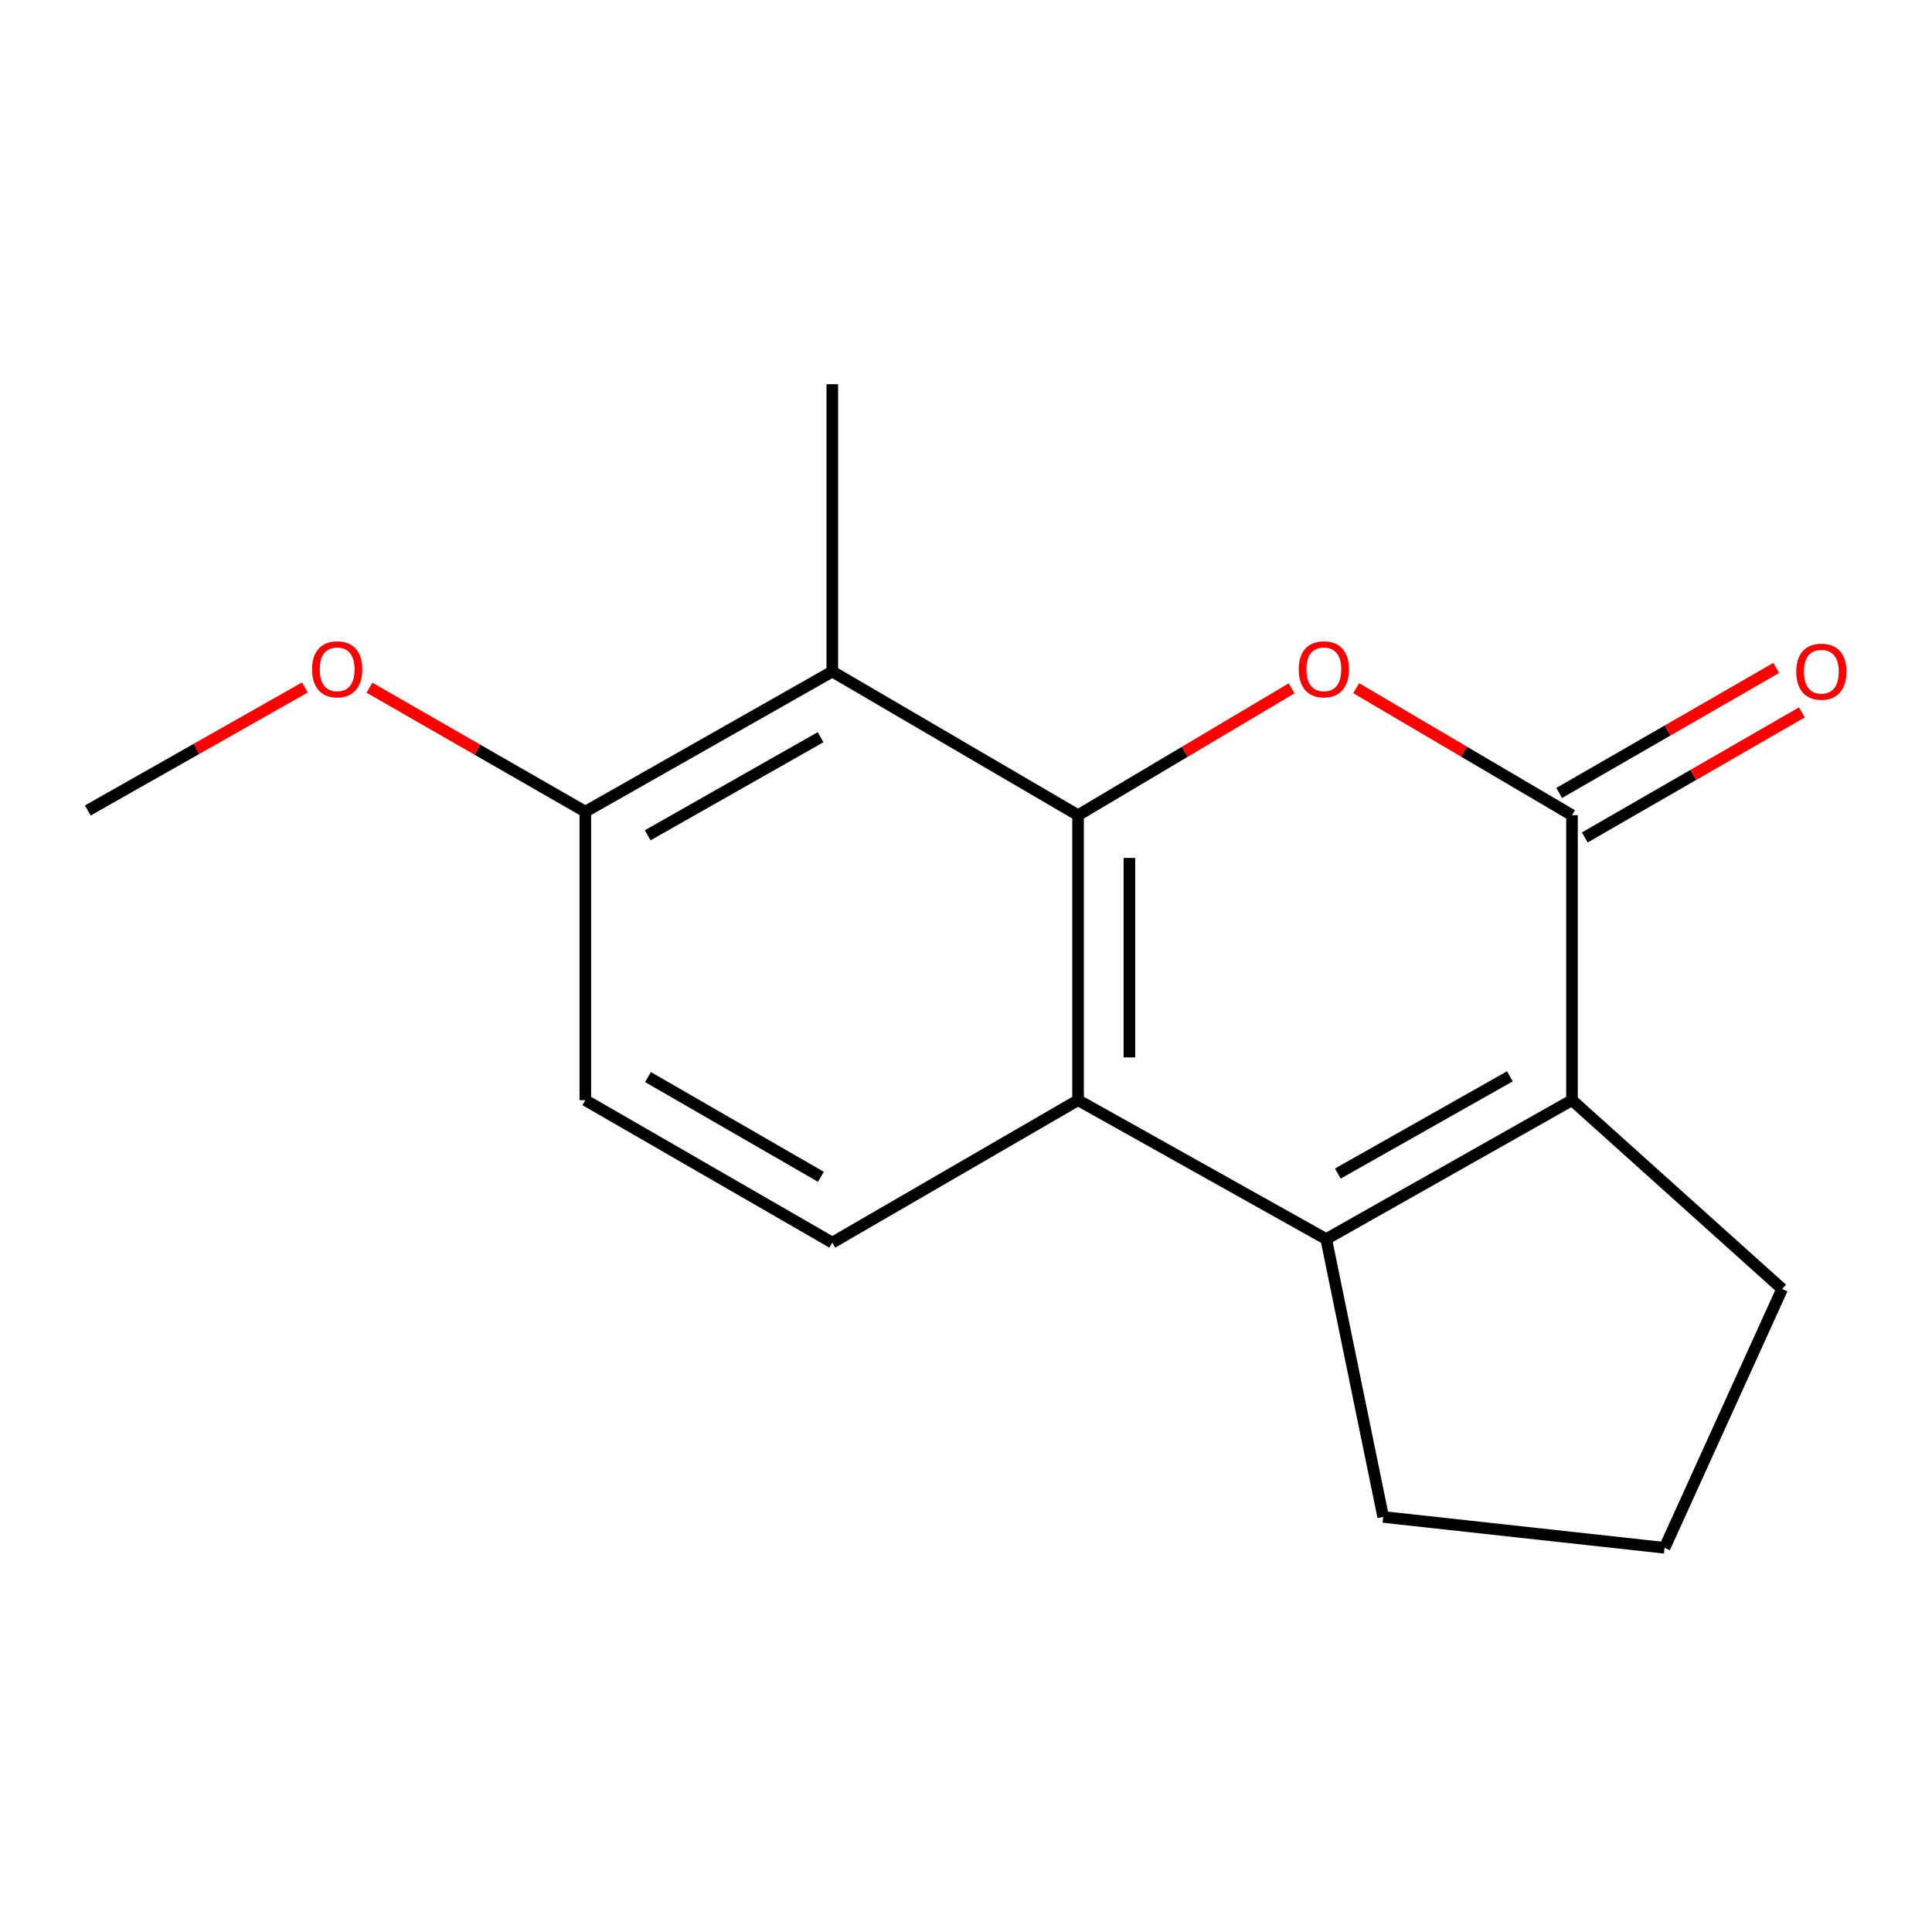 <?xml version='1.0' encoding='iso-8859-1'?>
<svg version='1.1' baseProfile='full'
              xmlns='http://www.w3.org/2000/svg'
                      xmlns:rdkit='http://www.rdkit.org/xml'
                      xmlns:xlink='http://www.w3.org/1999/xlink'
                  xml:space='preserve'
width='1000px' height='1000px' viewBox='0 0 1000 1000'>
<!-- END OF HEADER -->
<rect style='opacity:1.0;fill:#FFFFFF;stroke:none' width='1000' height='1000' x='0' y='0'> </rect>
<path class='bond-0' d='M 558.004,421.948 L 613.263,389.115' style='fill:none;fill-rule:evenodd;stroke:#000000;stroke-width:6px;stroke-linecap:butt;stroke-linejoin:miter;stroke-opacity:1' />
<path class='bond-0' d='M 613.263,389.115 L 668.523,356.283' style='fill:none;fill-rule:evenodd;stroke:#FF0000;stroke-width:6px;stroke-linecap:butt;stroke-linejoin:miter;stroke-opacity:1' />
<path class='bond-3' d='M 558.004,421.948 L 558.004,569.447' style='fill:none;fill-rule:evenodd;stroke:#000000;stroke-width:6px;stroke-linecap:butt;stroke-linejoin:miter;stroke-opacity:1' />
<path class='bond-3' d='M 584.572,444.073 L 584.572,547.322' style='fill:none;fill-rule:evenodd;stroke:#000000;stroke-width:6px;stroke-linecap:butt;stroke-linejoin:miter;stroke-opacity:1' />
<path class='bond-5' d='M 558.004,421.948 L 430.8,347.586' style='fill:none;fill-rule:evenodd;stroke:#000000;stroke-width:6px;stroke-linecap:butt;stroke-linejoin:miter;stroke-opacity:1' />
<path class='bond-1' d='M 701.948,356.204 L 757.807,389.076' style='fill:none;fill-rule:evenodd;stroke:#FF0000;stroke-width:6px;stroke-linecap:butt;stroke-linejoin:miter;stroke-opacity:1' />
<path class='bond-1' d='M 757.807,389.076 L 813.666,421.948' style='fill:none;fill-rule:evenodd;stroke:#000000;stroke-width:6px;stroke-linecap:butt;stroke-linejoin:miter;stroke-opacity:1' />
<path class='bond-8' d='M 820.298,433.458 L 876.467,401.095' style='fill:none;fill-rule:evenodd;stroke:#000000;stroke-width:6px;stroke-linecap:butt;stroke-linejoin:miter;stroke-opacity:1' />
<path class='bond-8' d='M 876.467,401.095 L 932.637,368.732' style='fill:none;fill-rule:evenodd;stroke:#FF0000;stroke-width:6px;stroke-linecap:butt;stroke-linejoin:miter;stroke-opacity:1' />
<path class='bond-8' d='M 807.034,410.438 L 863.204,378.074' style='fill:none;fill-rule:evenodd;stroke:#000000;stroke-width:6px;stroke-linecap:butt;stroke-linejoin:miter;stroke-opacity:1' />
<path class='bond-8' d='M 863.204,378.074 L 919.374,345.711' style='fill:none;fill-rule:evenodd;stroke:#FF0000;stroke-width:6px;stroke-linecap:butt;stroke-linejoin:miter;stroke-opacity:1' />
<path class='bond-17' d='M 813.666,421.948 L 813.666,569.447' style='fill:none;fill-rule:evenodd;stroke:#000000;stroke-width:6px;stroke-linecap:butt;stroke-linejoin:miter;stroke-opacity:1' />
<path class='bond-2' d='M 686.447,641.344 L 558.004,569.447' style='fill:none;fill-rule:evenodd;stroke:#000000;stroke-width:6px;stroke-linecap:butt;stroke-linejoin:miter;stroke-opacity:1' />
<path class='bond-4' d='M 686.447,641.344 L 813.666,569.447' style='fill:none;fill-rule:evenodd;stroke:#000000;stroke-width:6px;stroke-linecap:butt;stroke-linejoin:miter;stroke-opacity:1' />
<path class='bond-4' d='M 692.458,607.429 L 781.511,557.101' style='fill:none;fill-rule:evenodd;stroke:#000000;stroke-width:6px;stroke-linecap:butt;stroke-linejoin:miter;stroke-opacity:1' />
<path class='bond-10' d='M 686.447,641.344 L 715.938,785.168' style='fill:none;fill-rule:evenodd;stroke:#000000;stroke-width:6px;stroke-linecap:butt;stroke-linejoin:miter;stroke-opacity:1' />
<path class='bond-6' d='M 558.004,569.447 L 430.8,643.189' style='fill:none;fill-rule:evenodd;stroke:#000000;stroke-width:6px;stroke-linecap:butt;stroke-linejoin:miter;stroke-opacity:1' />
<path class='bond-11' d='M 813.666,569.447 L 922.434,667.174' style='fill:none;fill-rule:evenodd;stroke:#000000;stroke-width:6px;stroke-linecap:butt;stroke-linejoin:miter;stroke-opacity:1' />
<path class='bond-7' d='M 430.8,347.586 L 302.962,420.118' style='fill:none;fill-rule:evenodd;stroke:#000000;stroke-width:6px;stroke-linecap:butt;stroke-linejoin:miter;stroke-opacity:1' />
<path class='bond-7' d='M 424.735,381.574 L 335.248,432.346' style='fill:none;fill-rule:evenodd;stroke:#000000;stroke-width:6px;stroke-linecap:butt;stroke-linejoin:miter;stroke-opacity:1' />
<path class='bond-13' d='M 430.8,347.586 L 430.8,198.862' style='fill:none;fill-rule:evenodd;stroke:#000000;stroke-width:6px;stroke-linecap:butt;stroke-linejoin:miter;stroke-opacity:1' />
<path class='bond-16' d='M 430.8,643.189 L 302.962,569.447' style='fill:none;fill-rule:evenodd;stroke:#000000;stroke-width:6px;stroke-linecap:butt;stroke-linejoin:miter;stroke-opacity:1' />
<path class='bond-16' d='M 424.9,609.114 L 335.413,557.494' style='fill:none;fill-rule:evenodd;stroke:#000000;stroke-width:6px;stroke-linecap:butt;stroke-linejoin:miter;stroke-opacity:1' />
<path class='bond-9' d='M 302.962,420.118 L 302.962,569.447' style='fill:none;fill-rule:evenodd;stroke:#000000;stroke-width:6px;stroke-linecap:butt;stroke-linejoin:miter;stroke-opacity:1' />
<path class='bond-12' d='M 302.962,420.118 L 247.091,388.035' style='fill:none;fill-rule:evenodd;stroke:#000000;stroke-width:6px;stroke-linecap:butt;stroke-linejoin:miter;stroke-opacity:1' />
<path class='bond-12' d='M 247.091,388.035 L 191.221,355.952' style='fill:none;fill-rule:evenodd;stroke:#FF0000;stroke-width:6px;stroke-linecap:butt;stroke-linejoin:miter;stroke-opacity:1' />
<path class='bond-14' d='M 715.938,785.168 L 861.592,801.138' style='fill:none;fill-rule:evenodd;stroke:#000000;stroke-width:6px;stroke-linecap:butt;stroke-linejoin:miter;stroke-opacity:1' />
<path class='bond-18' d='M 922.434,667.174 L 861.592,801.138' style='fill:none;fill-rule:evenodd;stroke:#000000;stroke-width:6px;stroke-linecap:butt;stroke-linejoin:miter;stroke-opacity:1' />
<path class='bond-15' d='M 157.809,355.829 L 101.632,387.663' style='fill:none;fill-rule:evenodd;stroke:#FF0000;stroke-width:6px;stroke-linecap:butt;stroke-linejoin:miter;stroke-opacity:1' />
<path class='bond-15' d='M 101.632,387.663 L 45.455,419.498' style='fill:none;fill-rule:evenodd;stroke:#000000;stroke-width:6px;stroke-linecap:butt;stroke-linejoin:miter;stroke-opacity:1' />
<path  class='atom-1' d='M 672.222 346.441
Q 672.222 339.641, 675.582 335.841
Q 678.942 332.041, 685.222 332.041
Q 691.502 332.041, 694.862 335.841
Q 698.222 339.641, 698.222 346.441
Q 698.222 353.321, 694.822 357.241
Q 691.422 361.121, 685.222 361.121
Q 678.982 361.121, 675.582 357.241
Q 672.222 353.361, 672.222 346.441
M 685.222 357.921
Q 689.542 357.921, 691.862 355.041
Q 694.222 352.121, 694.222 346.441
Q 694.222 340.881, 691.862 338.081
Q 689.542 335.241, 685.222 335.241
Q 680.902 335.241, 678.542 338.041
Q 676.222 340.841, 676.222 346.441
Q 676.222 352.161, 678.542 355.041
Q 680.902 357.921, 685.222 357.921
' fill='#FF0000'/>
<path  class='atom-9' d='M 929.729 347.666
Q 929.729 340.866, 933.089 337.066
Q 936.449 333.266, 942.729 333.266
Q 949.009 333.266, 952.369 337.066
Q 955.729 340.866, 955.729 347.666
Q 955.729 354.546, 952.329 358.466
Q 948.929 362.346, 942.729 362.346
Q 936.489 362.346, 933.089 358.466
Q 929.729 354.586, 929.729 347.666
M 942.729 359.146
Q 947.049 359.146, 949.369 356.266
Q 951.729 353.346, 951.729 347.666
Q 951.729 342.106, 949.369 339.306
Q 947.049 336.466, 942.729 336.466
Q 938.409 336.466, 936.049 339.266
Q 933.729 342.066, 933.729 347.666
Q 933.729 353.386, 936.049 356.266
Q 938.409 359.146, 942.729 359.146
' fill='#FF0000'/>
<path  class='atom-13' d='M 161.518 346.441
Q 161.518 339.641, 164.878 335.841
Q 168.238 332.041, 174.518 332.041
Q 180.798 332.041, 184.158 335.841
Q 187.518 339.641, 187.518 346.441
Q 187.518 353.321, 184.118 357.241
Q 180.718 361.121, 174.518 361.121
Q 168.278 361.121, 164.878 357.241
Q 161.518 353.361, 161.518 346.441
M 174.518 357.921
Q 178.838 357.921, 181.158 355.041
Q 183.518 352.121, 183.518 346.441
Q 183.518 340.881, 181.158 338.081
Q 178.838 335.241, 174.518 335.241
Q 170.198 335.241, 167.838 338.041
Q 165.518 340.841, 165.518 346.441
Q 165.518 352.161, 167.838 355.041
Q 170.198 357.921, 174.518 357.921
' fill='#FF0000'/>
</svg>
